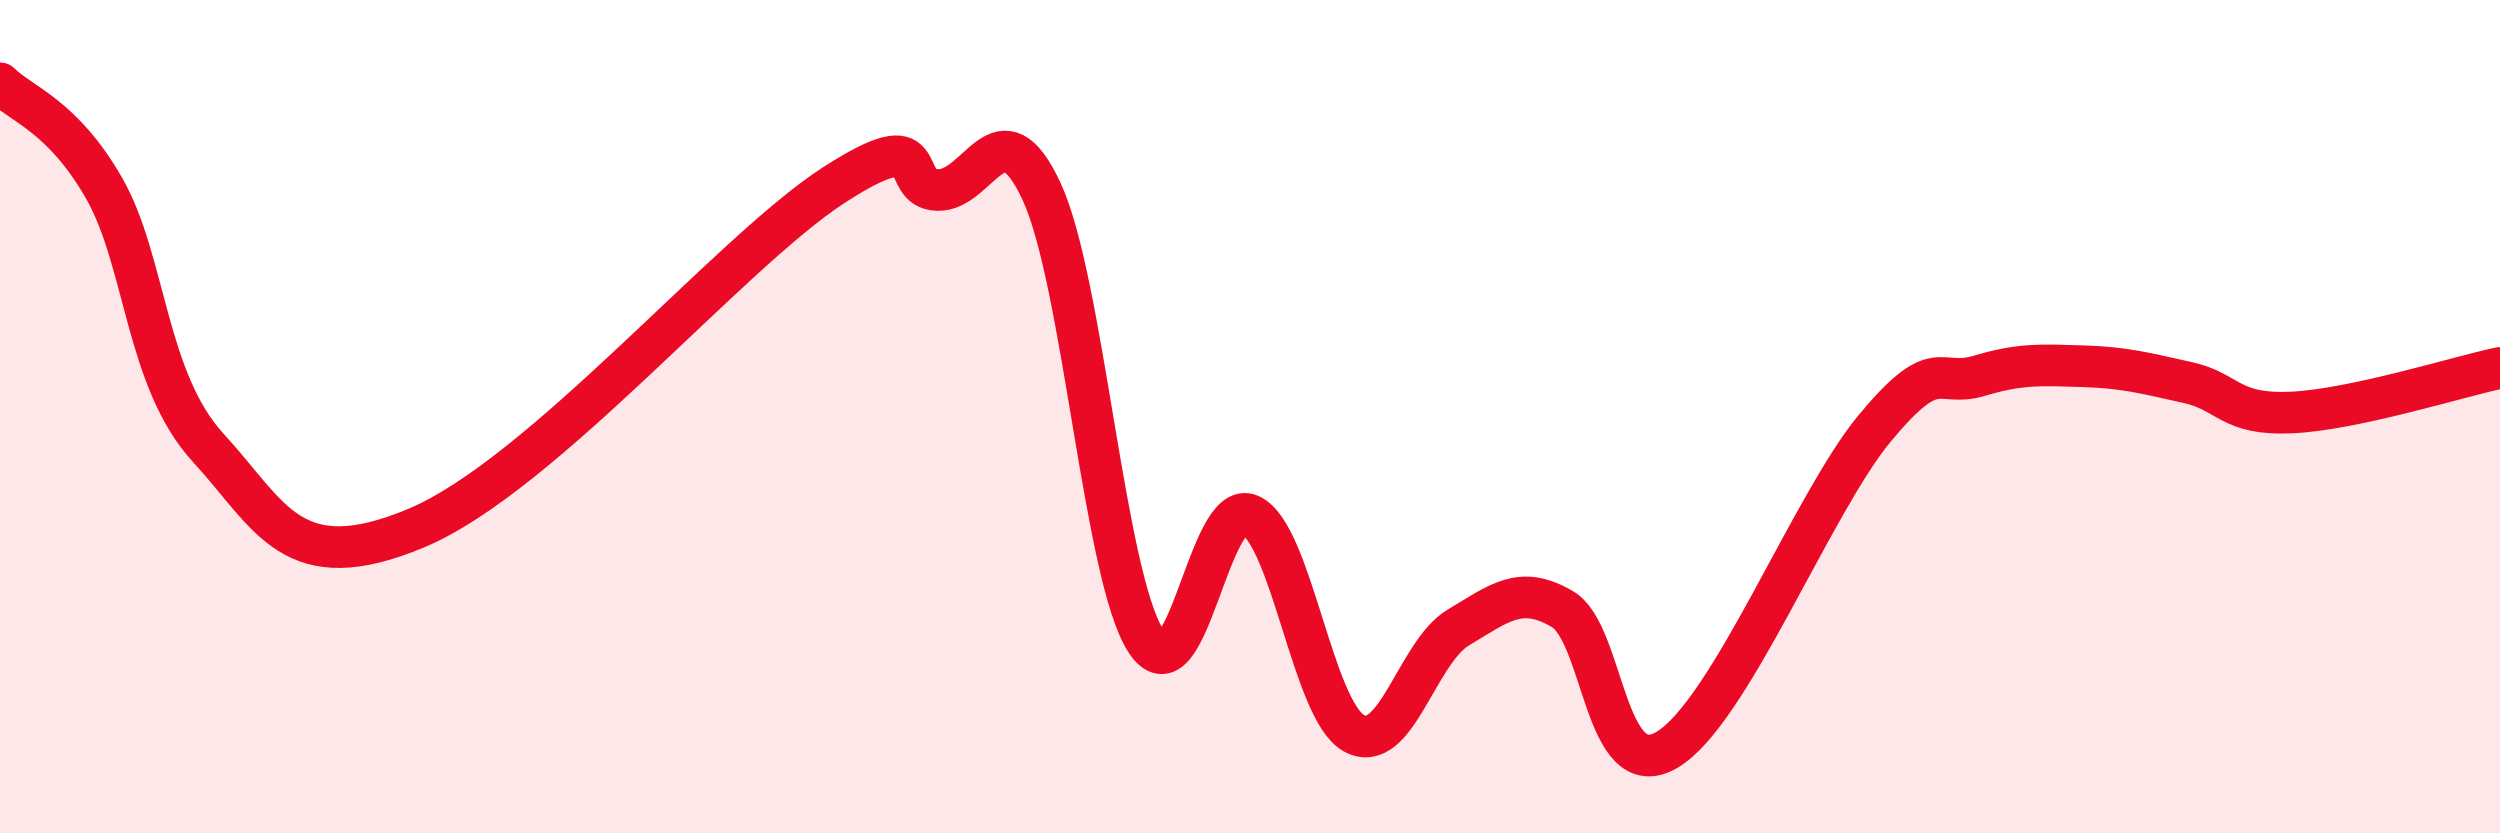 
    <svg width="60" height="20" viewBox="0 0 60 20" xmlns="http://www.w3.org/2000/svg">
      <path
        d="M 0,2 C 0.5,2.5 1.5,2.77 2.5,4.52 C 3.5,6.27 3.5,9.12 5,10.75 C 6.5,12.38 7,13.93 10,12.67 C 13,11.41 17.5,6.07 20,4.45 C 22.5,2.83 21.5,4.53 22.5,4.56 C 23.5,4.59 24,2.44 25,4.6 C 26,6.76 26.5,13.83 27.5,15.38 C 28.5,16.93 29,11.92 30,12.36 C 31,12.8 31.5,17.06 32.5,17.6 C 33.5,18.14 34,15.66 35,15.06 C 36,14.46 36.5,14.03 37.5,14.62 C 38.5,15.21 38.5,18.87 40,18 C 41.5,17.13 43.5,12.07 45,10.27 C 46.5,8.47 46.5,9.32 47.5,9.02 C 48.5,8.72 49,8.76 50,8.79 C 51,8.82 51.5,8.96 52.5,9.18 C 53.5,9.4 53.5,9.97 55,9.9 C 56.5,9.83 59,9.04 60,8.83L60 20L0 20Z"
        fill="#EB0A25"
        opacity="0.1"
        stroke-linecap="round"
        stroke-linejoin="round"
      />
      <path
        d="M 0,2 C 0.5,2.5 1.5,2.77 2.5,4.52 C 3.5,6.27 3.5,9.12 5,10.75 C 6.5,12.38 7,13.93 10,12.67 C 13,11.41 17.5,6.07 20,4.45 C 22.5,2.83 21.5,4.53 22.5,4.56 C 23.5,4.59 24,2.44 25,4.6 C 26,6.76 26.5,13.83 27.5,15.38 C 28.5,16.93 29,11.92 30,12.36 C 31,12.8 31.5,17.06 32.5,17.6 C 33.5,18.14 34,15.66 35,15.06 C 36,14.46 36.5,14.03 37.5,14.62 C 38.5,15.21 38.5,18.87 40,18 C 41.5,17.13 43.5,12.07 45,10.27 C 46.5,8.47 46.5,9.32 47.5,9.02 C 48.5,8.72 49,8.76 50,8.79 C 51,8.82 51.5,8.96 52.5,9.18 C 53.5,9.4 53.5,9.97 55,9.9 C 56.5,9.83 59,9.04 60,8.83"
        stroke="#EB0A25"
        stroke-width="1"
        fill="none"
        stroke-linecap="round"
        stroke-linejoin="round"
      />
    </svg>
  